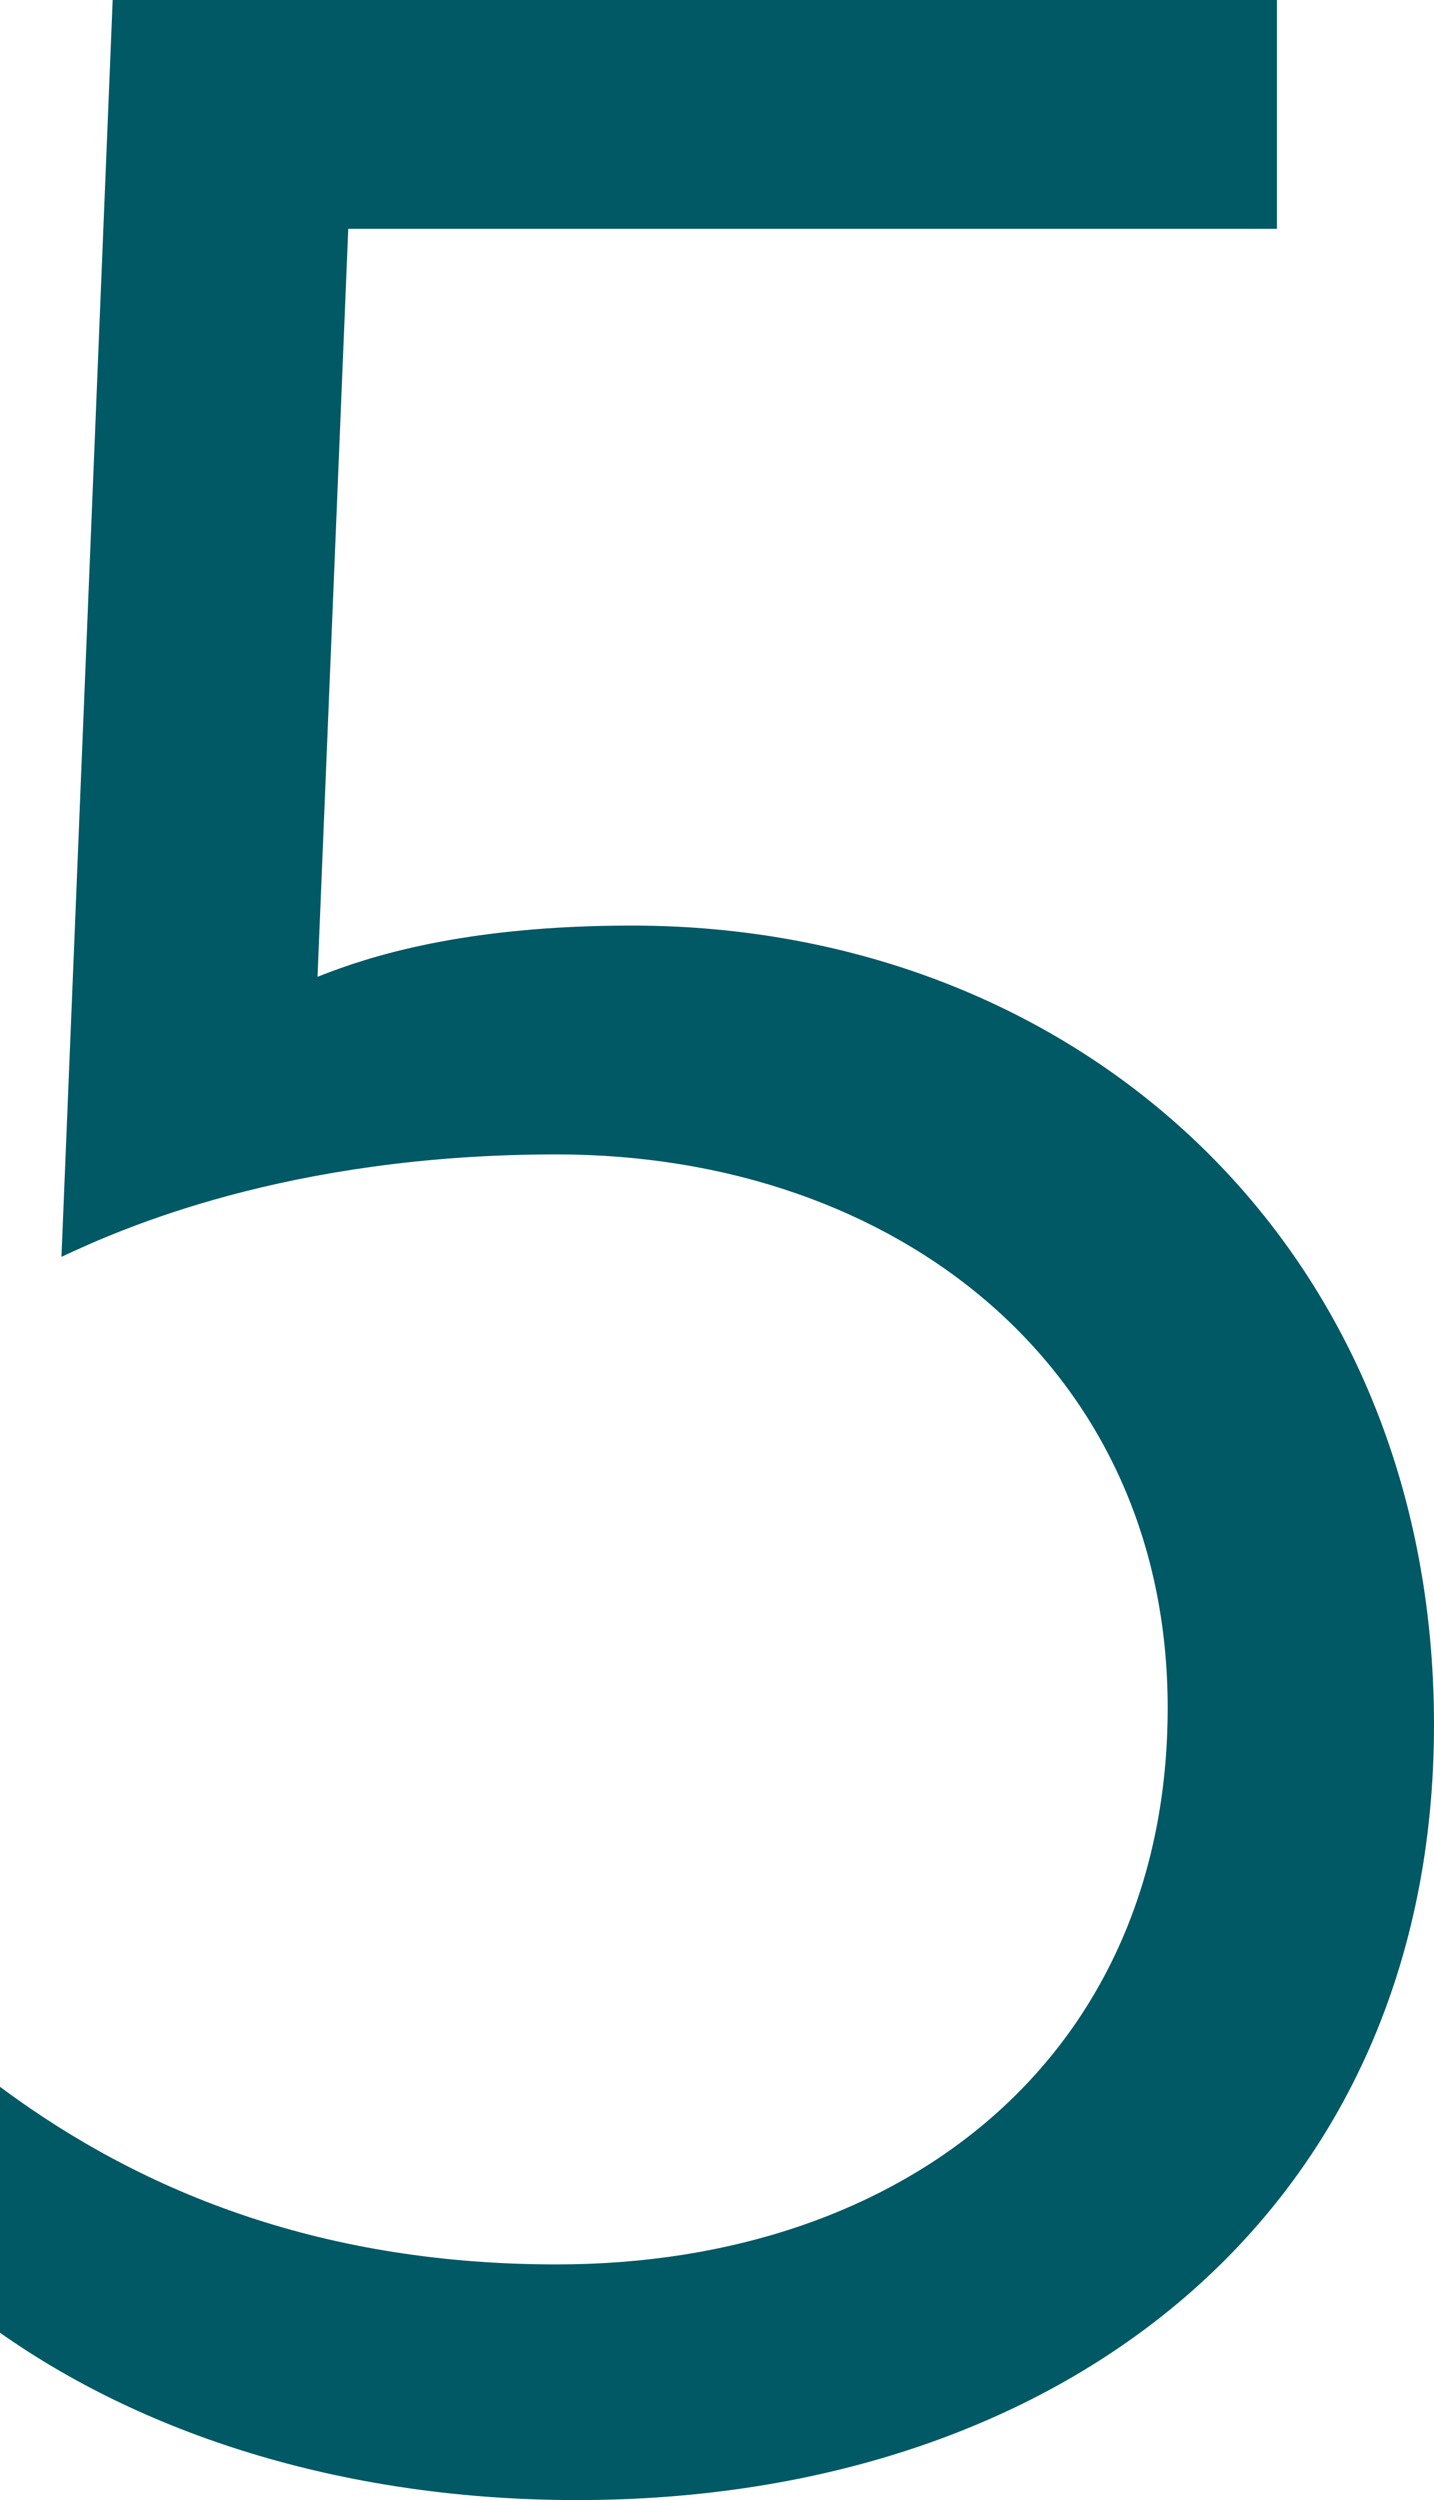 <svg xmlns="http://www.w3.org/2000/svg" width="84" height="146.4" viewBox="0 0 84 146.4">
  <path id="Path_4452" data-name="Path 4452" d="M-40.5-7.4c8.8,6.2,20.6,9.8,33.8,9.8C22.3,2.4,43.5-15,43.5-43S22.7-89.8-3.5-89.8c-9.8,0-15.4,1.8-18.4,3l1.8-43.8H34.3V-144H-33.9l-3,73.6c3.4-1.6,13.2-6,29-6,20,0,35.8,12.6,35.8,32.4,0,20.2-15.2,32.6-35.8,32.6-13.4,0-24-4-32.6-10.4Z" transform="translate(40.5 144)" fill="#015965"/>
</svg>
